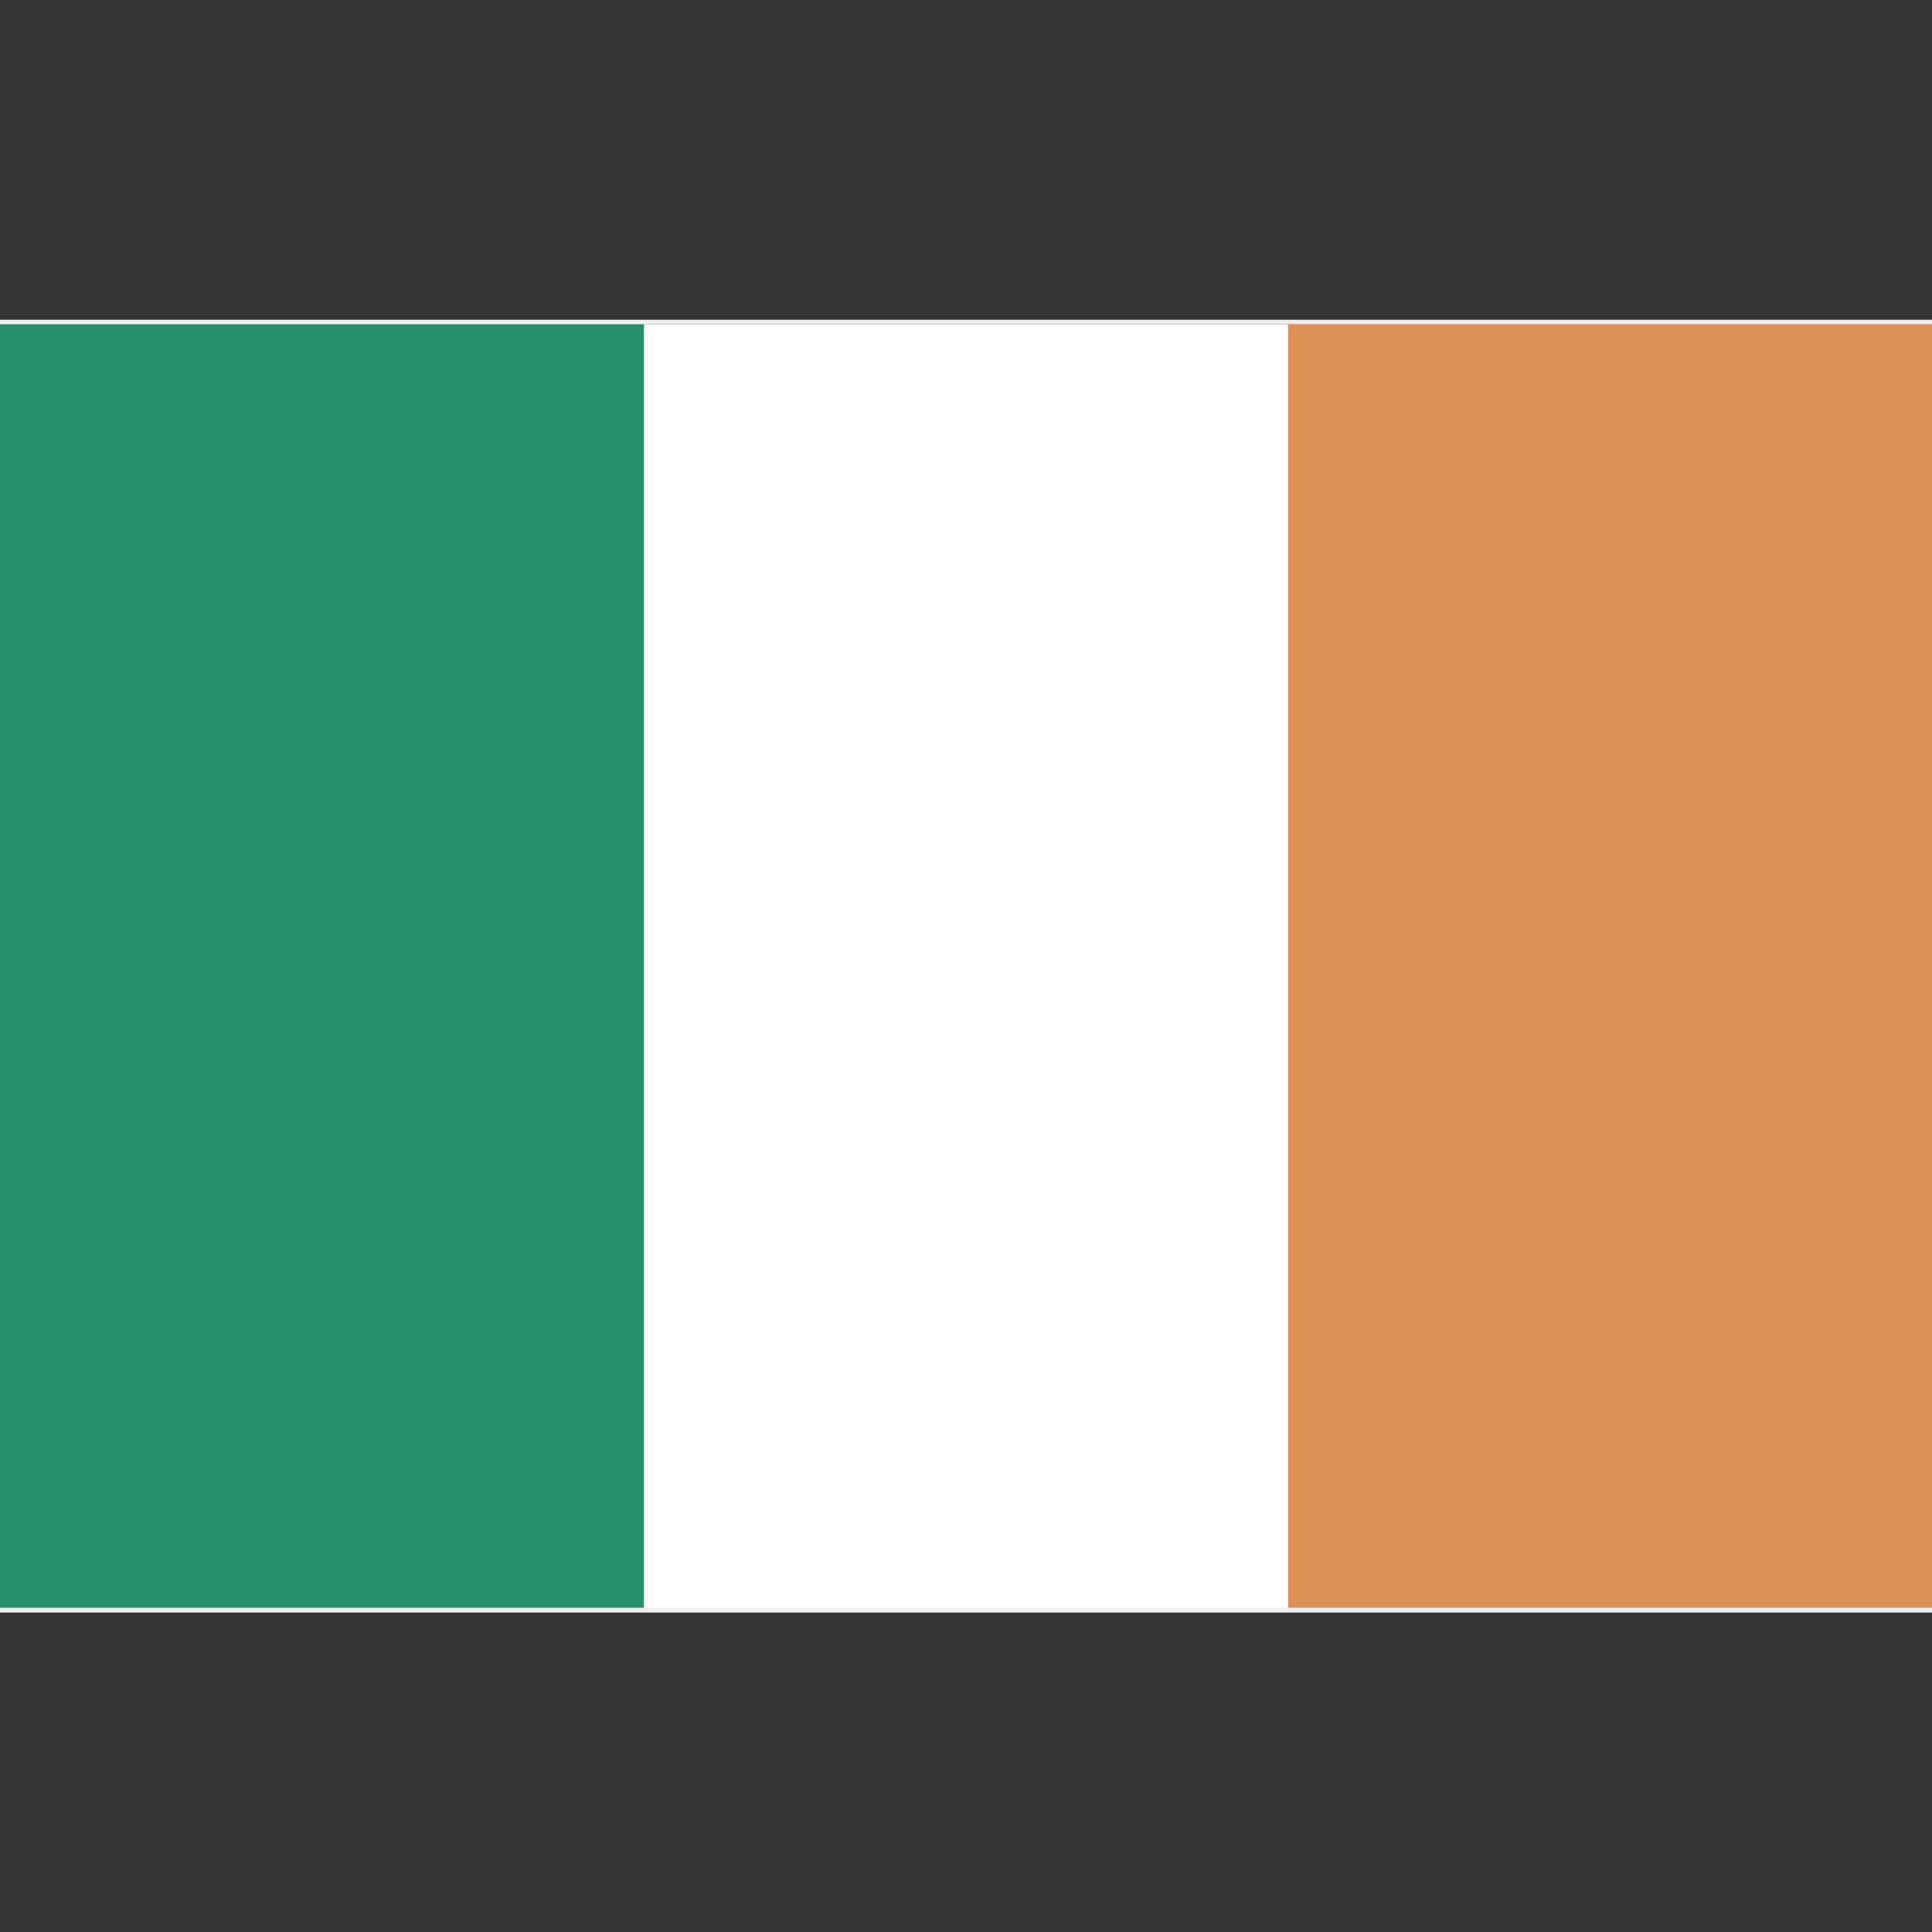 <?xml version="1.0" encoding="utf-8"?>
<!-- Generator: Adobe Illustrator 21.0.0, SVG Export Plug-In . SVG Version: 6.00 Build 0)  -->
<svg version="1.1" id="图层_1" xmlns="http://www.w3.org/2000/svg" xmlns:xlink="http://www.w3.org/1999/xlink" x="0px" y="0px"
	 viewBox="0 0 1000 1000" style="enable-background:new 0 0 1000 1000;" xml:space="preserve">
<rect x="0" y="0" width="1000" height="1000" fill="#333333" stroke="none"/>
<style type="text/css">
	.st0{fill:#FFFFFF;}
	.st1{fill:#EFEFEF;}
	.st2{fill:#26926D;}
	.st3{fill:#DE9152;}
</style>
<g>
	<path class="st0" d="M0,167.9h1000v666.7H0V167.9z"/>
	<path class="st1" d="M1000,834.5H0v-669h1000V834.5z M0,832.1h1000V167.9H0C0,167.9,0,832.1,0,832.1z"/>
	<path class="st2" d="M0,167.9h333.3v664.3H0V167.9z"/>
	<path class="st3" d="M666.7,167.9H1000v664.3H666.7V167.9z"/>
</g>
</svg>
